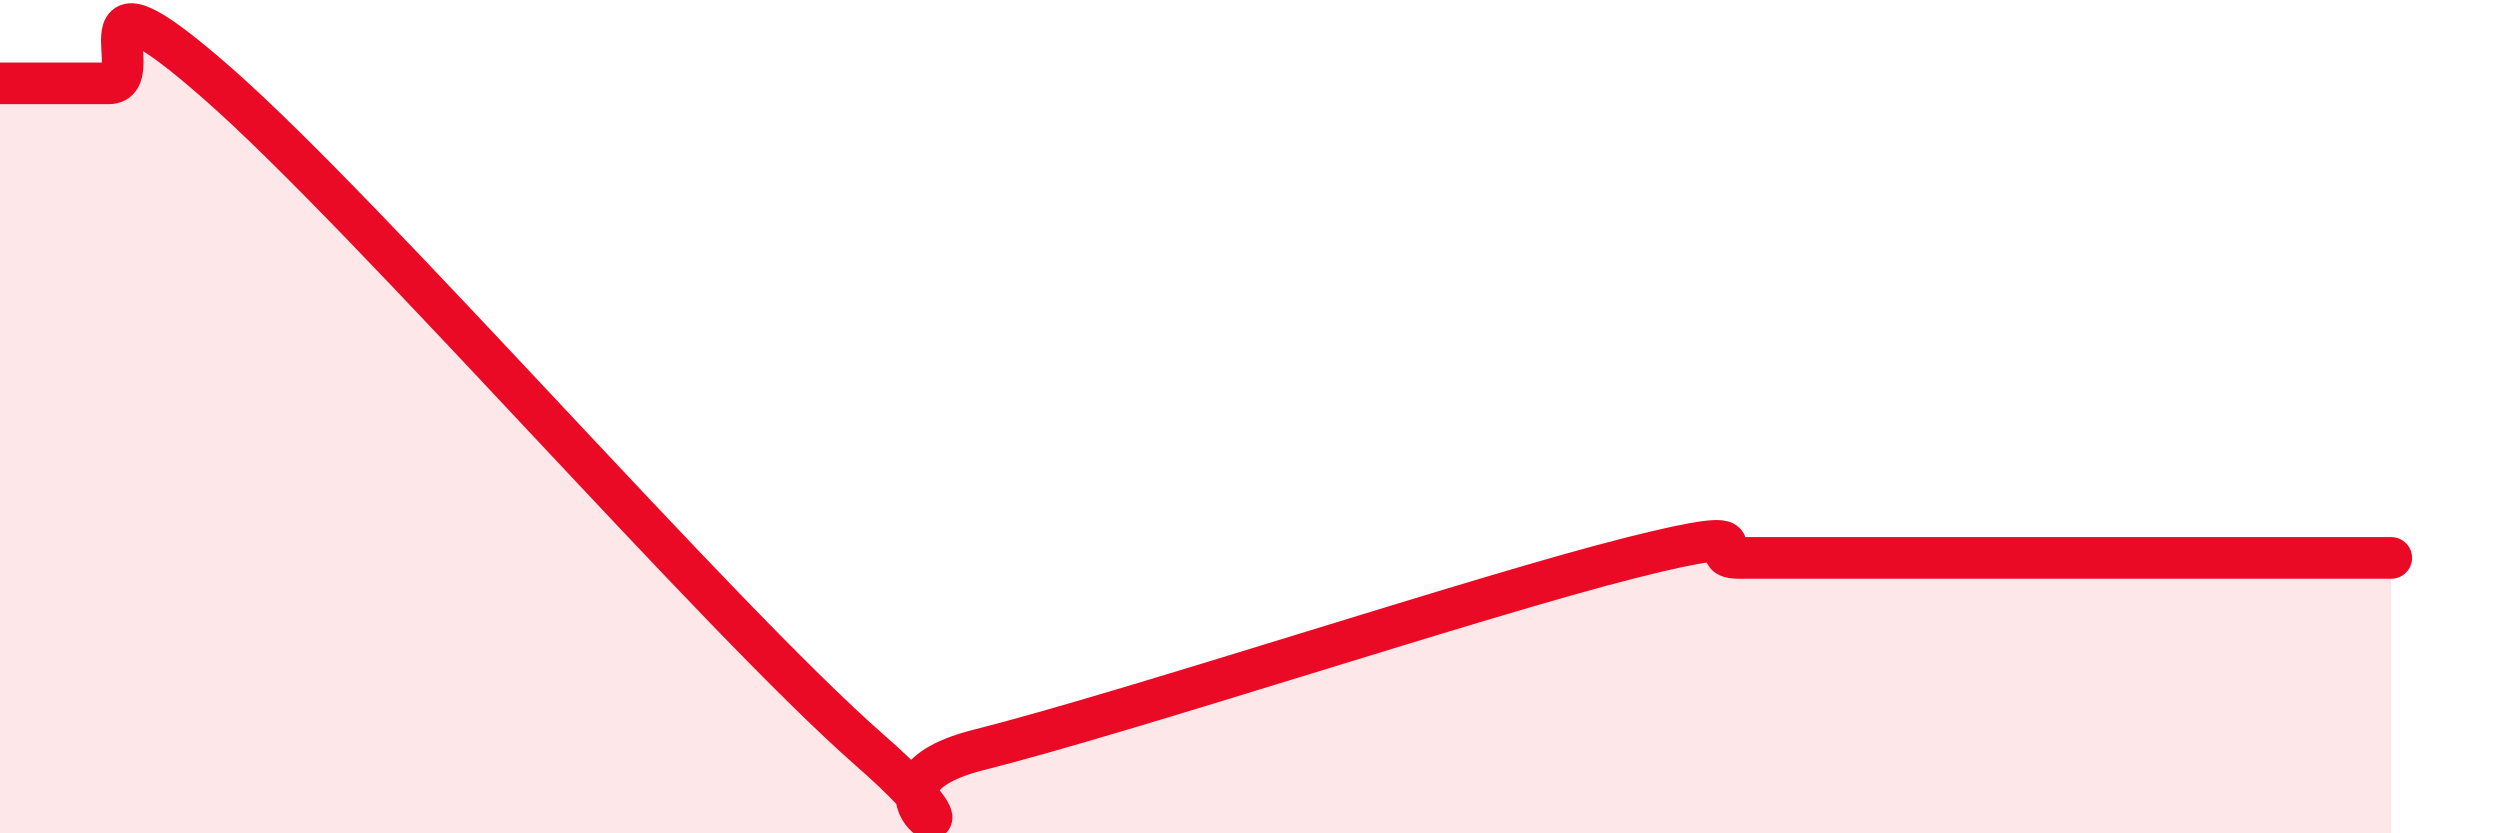 
    <svg width="60" height="20" viewBox="0 0 60 20" xmlns="http://www.w3.org/2000/svg">
      <path
        d="M 0,2 C 0.52,2 1.57,2 2.61,2 C 3.65,2 1.57,-1.2 5.22,2 C 8.87,5.2 17.22,14.8 20.87,18 C 24.52,21.2 19.83,18.92 23.48,18 C 27.13,17.08 35.48,14.31 39.13,13.39 C 42.78,12.47 40.7,13.39 41.74,13.39 C 42.78,13.39 43.31,13.39 44.35,13.39 C 45.39,13.39 45.92,13.39 46.96,13.39 C 48,13.39 48.53,13.39 49.57,13.39 C 50.61,13.39 50.61,13.39 52.17,13.39 C 53.73,13.39 56.35,13.39 57.39,13.39L57.39 20L0 20Z"
        fill="#EB0A25"
        opacity="0.1"
        stroke-linecap="round"
        stroke-linejoin="round"
      />
      <path
        d="M 0,2 C 0.52,2 1.57,2 2.61,2 C 3.65,2 1.57,-1.2 5.22,2 C 8.87,5.2 17.22,14.8 20.87,18 C 24.52,21.2 19.83,18.92 23.48,18 C 27.13,17.08 35.48,14.31 39.13,13.39 C 42.78,12.47 40.7,13.39 41.74,13.39 C 42.78,13.39 43.31,13.39 44.35,13.39 C 45.39,13.39 45.92,13.39 46.96,13.39 C 48,13.39 48.53,13.39 49.57,13.39 C 50.61,13.39 50.61,13.39 52.17,13.39 C 53.73,13.39 56.35,13.39 57.39,13.39"
        stroke="#EB0A25"
        stroke-width="1"
        fill="none"
        stroke-linecap="round"
        stroke-linejoin="round"
      />
    </svg>
  